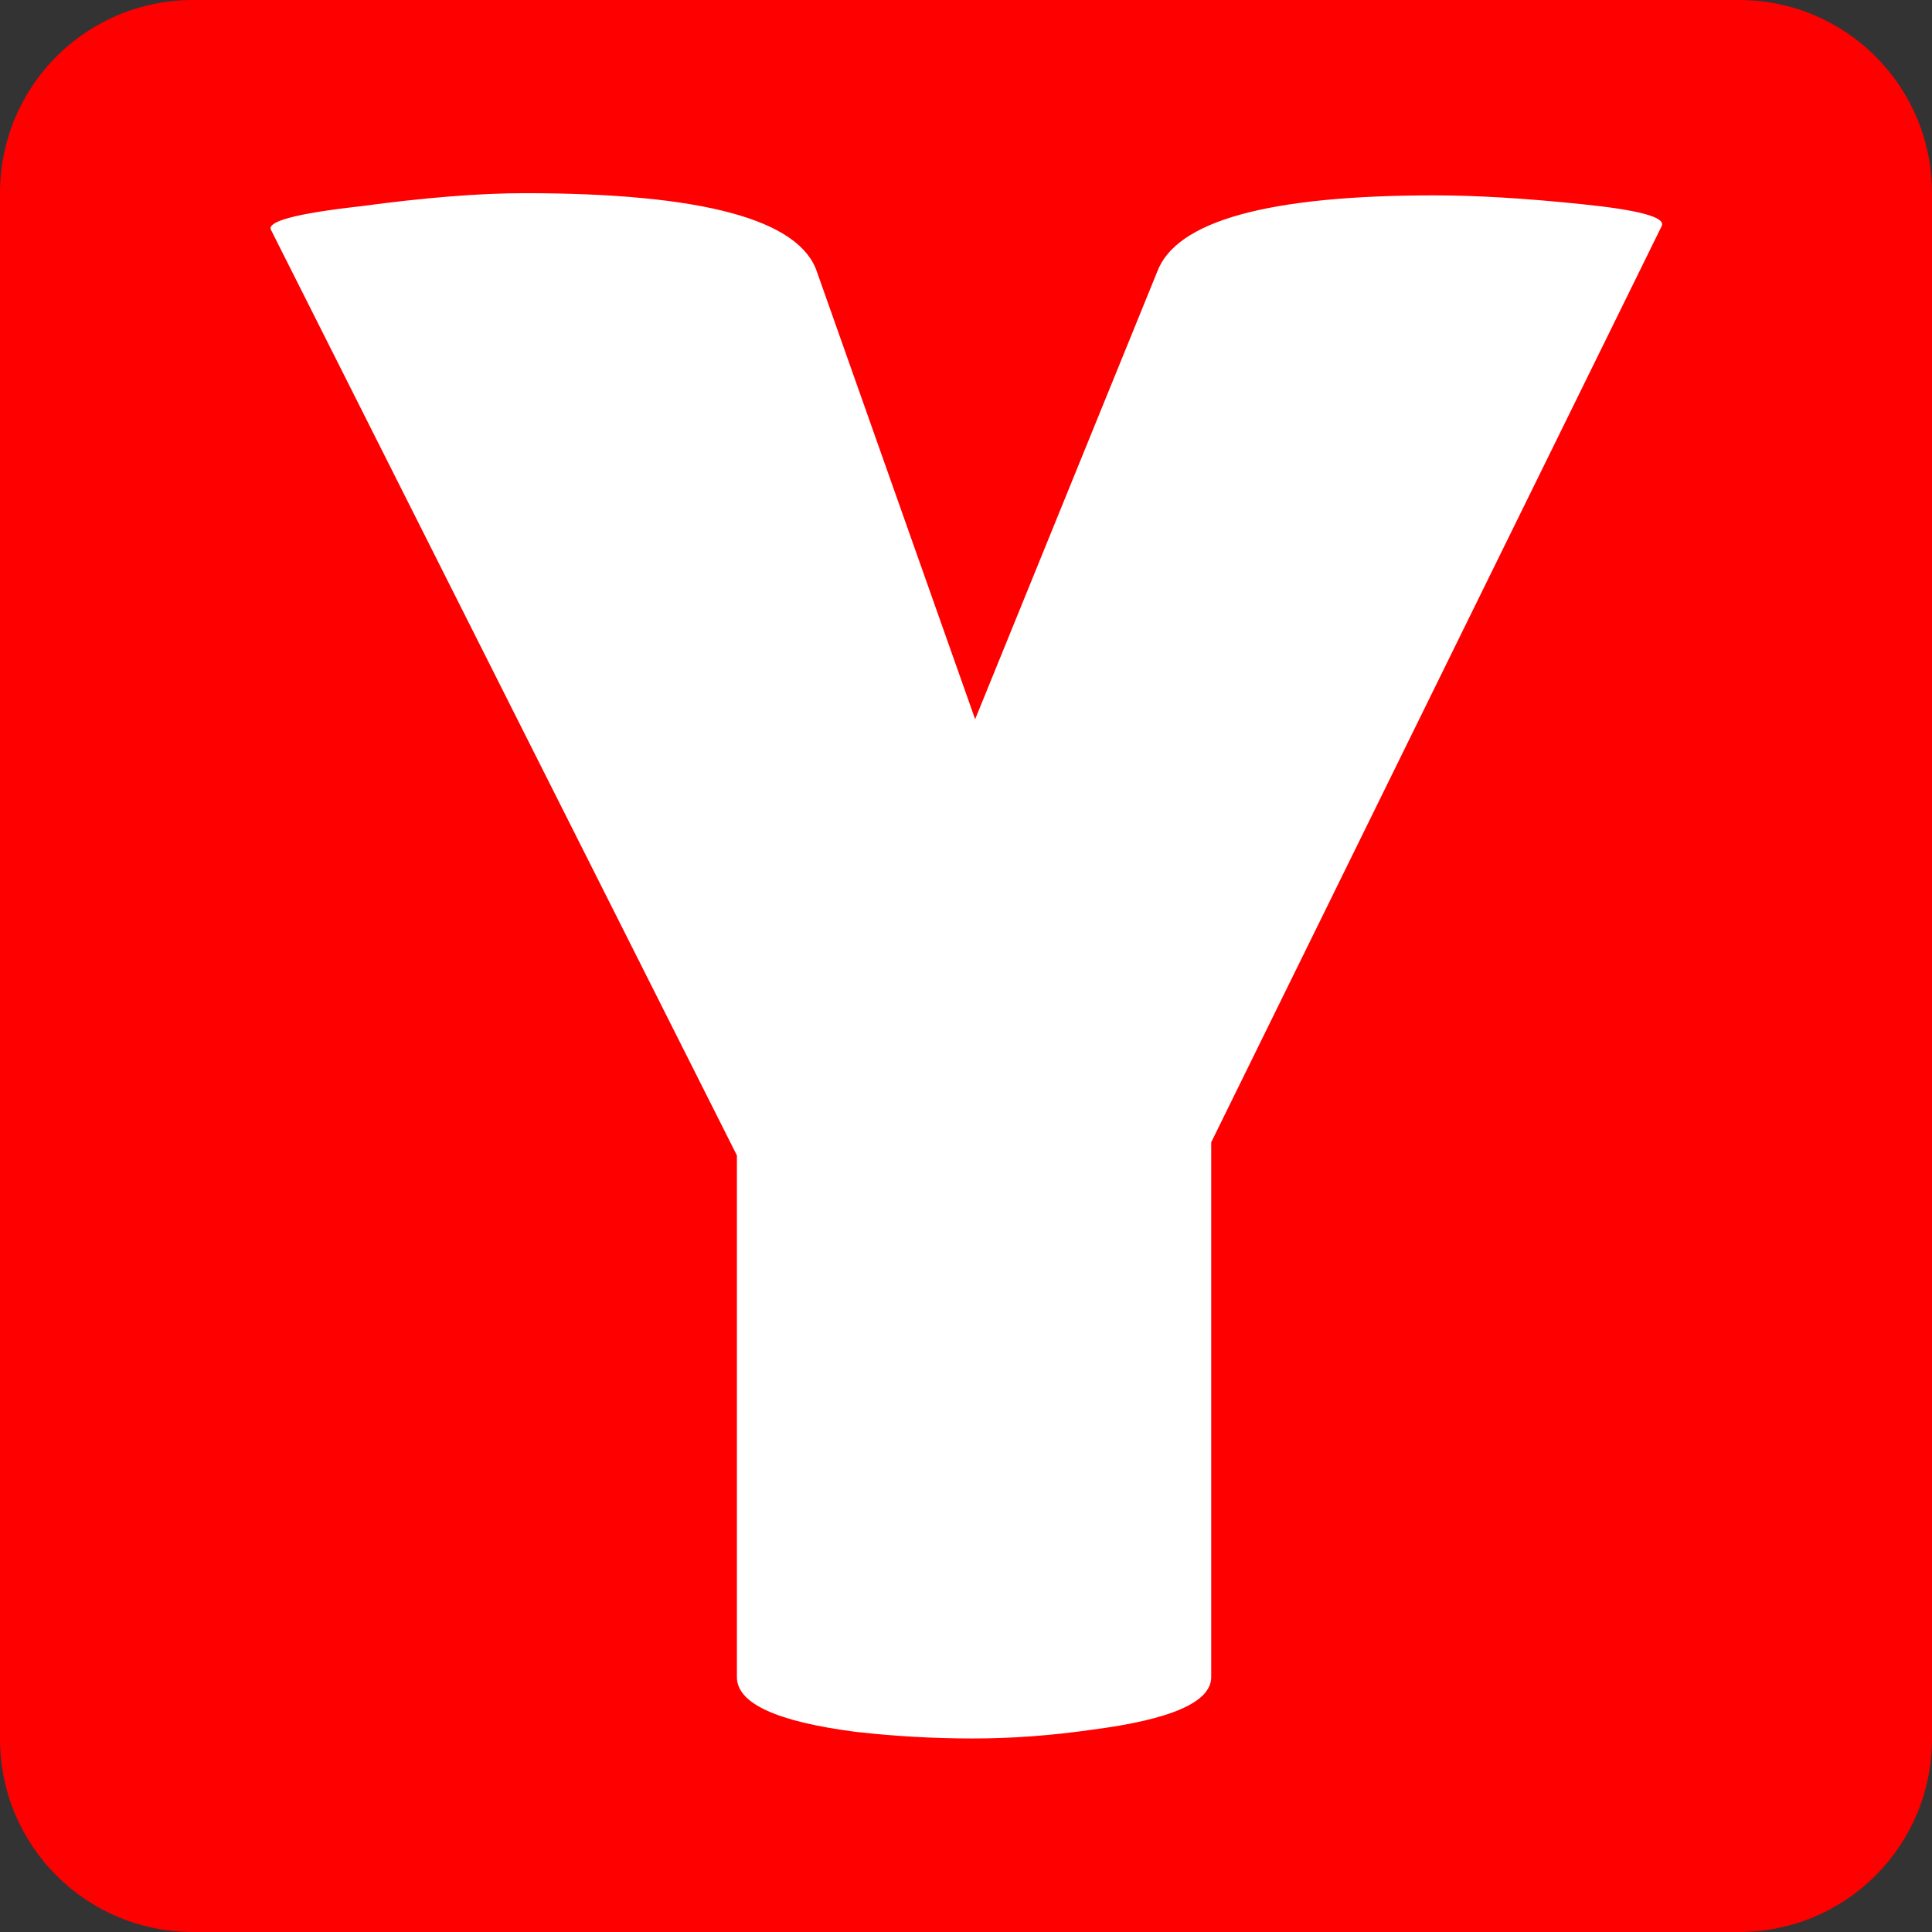 <?xml version="1.0" encoding="UTF-8" standalone="no"?>
<!-- Created with Inkscape (http://www.inkscape.org/) -->

<svg
   width="100mm"
   height="100mm"
   viewBox="0 0 100 100"
   version="1.1"
   id="svg5"
   inkscape:export-filename="favicon.svg"
   inkscape:export-xdpi="96"
   inkscape:export-ydpi="96"
   xmlns:inkscape="http://www.inkscape.org/namespaces/inkscape"
   xmlns:sodipodi="http://sodipodi.sourceforge.net/DTD/sodipodi-0.dtd"
   xmlns="http://www.w3.org/2000/svg"
   xmlns:svg="http://www.w3.org/2000/svg">
  <rect x="0" y="0" width="100" height="100" fill="#333333" stroke="none"/>
  <sodipodi:namedview
     id="namedview7"
     pagecolor="#ffffff"
     bordercolor="#000000"
     borderopacity="0.25"
     inkscape:showpageshadow="2"
     inkscape:pageopacity="0.0"
     inkscape:pagecheckerboard="0"
     inkscape:deskcolor="#d1d1d1"
     inkscape:document-units="mm"
     showgrid="false"
     inkscape:zoom="1.0544998"
     inkscape:cx="295.87489"
     inkscape:cy="257.46805"
     inkscape:window-width="1278"
     inkscape:window-height="1008"
     inkscape:window-x="-7"
     inkscape:window-y="0"
     inkscape:window-maximized="0"
     inkscape:current-layer="layer1" />
  <defs
     id="defs2" />
  <g
     inkscape:label="Layer 1"
     inkscape:groupmode="layer"
     id="layer1">
    <g
       id="g1196">
      <path
         id="rect234"
         style="fill:#ff0000;stroke-width:0.5;stroke-linecap:round"
         d="m 10,0 h 80 c 5.54,0 10,4.46 10,10 v 80 c 0,5.54 -4.46,10 -10,10 H 10 C 4.46,100 0,95.54 0,90 V 10 C 0,4.46 4.46,0 10,0 Z" />
      <g
         aria-label="Y"
         id="text502"
         style="font-weight:bold;font-size:112.889px;line-height:0px;font-family:'Lilita One';-inkscape-font-specification:'Lilita One Bold';text-align:center;text-anchor:middle;fill:#ffffff;stroke-width:0.5;stroke-linecap:round"
         transform="matrix(0.993,0,0,1.005,1.409,1.444)">
        <path
           d="m 58.893,12.576 q 1.468,-3.951 14.45,-3.951 3.274,0 7.676,0.452 4.516,0.452 4.177,1.129 L 61.715,57.393 v 27.545 q 0,1.919 -6.209,2.709 -3.161,0.452 -6.209,0.452 -3.048,0 -6.096,-0.339 -6.209,-0.79 -6.209,-2.822 V 58.07 L 12.721,10.431 q -0.452,-0.677 4.628,-1.242 5.08,-0.677 8.58,-0.677 13.885,0 15.24,4.064 l 8.241,23.029 z"
           style="stroke-width:0.5"
           id="path1189" />
      </g>
    </g>
  </g>
</svg>
